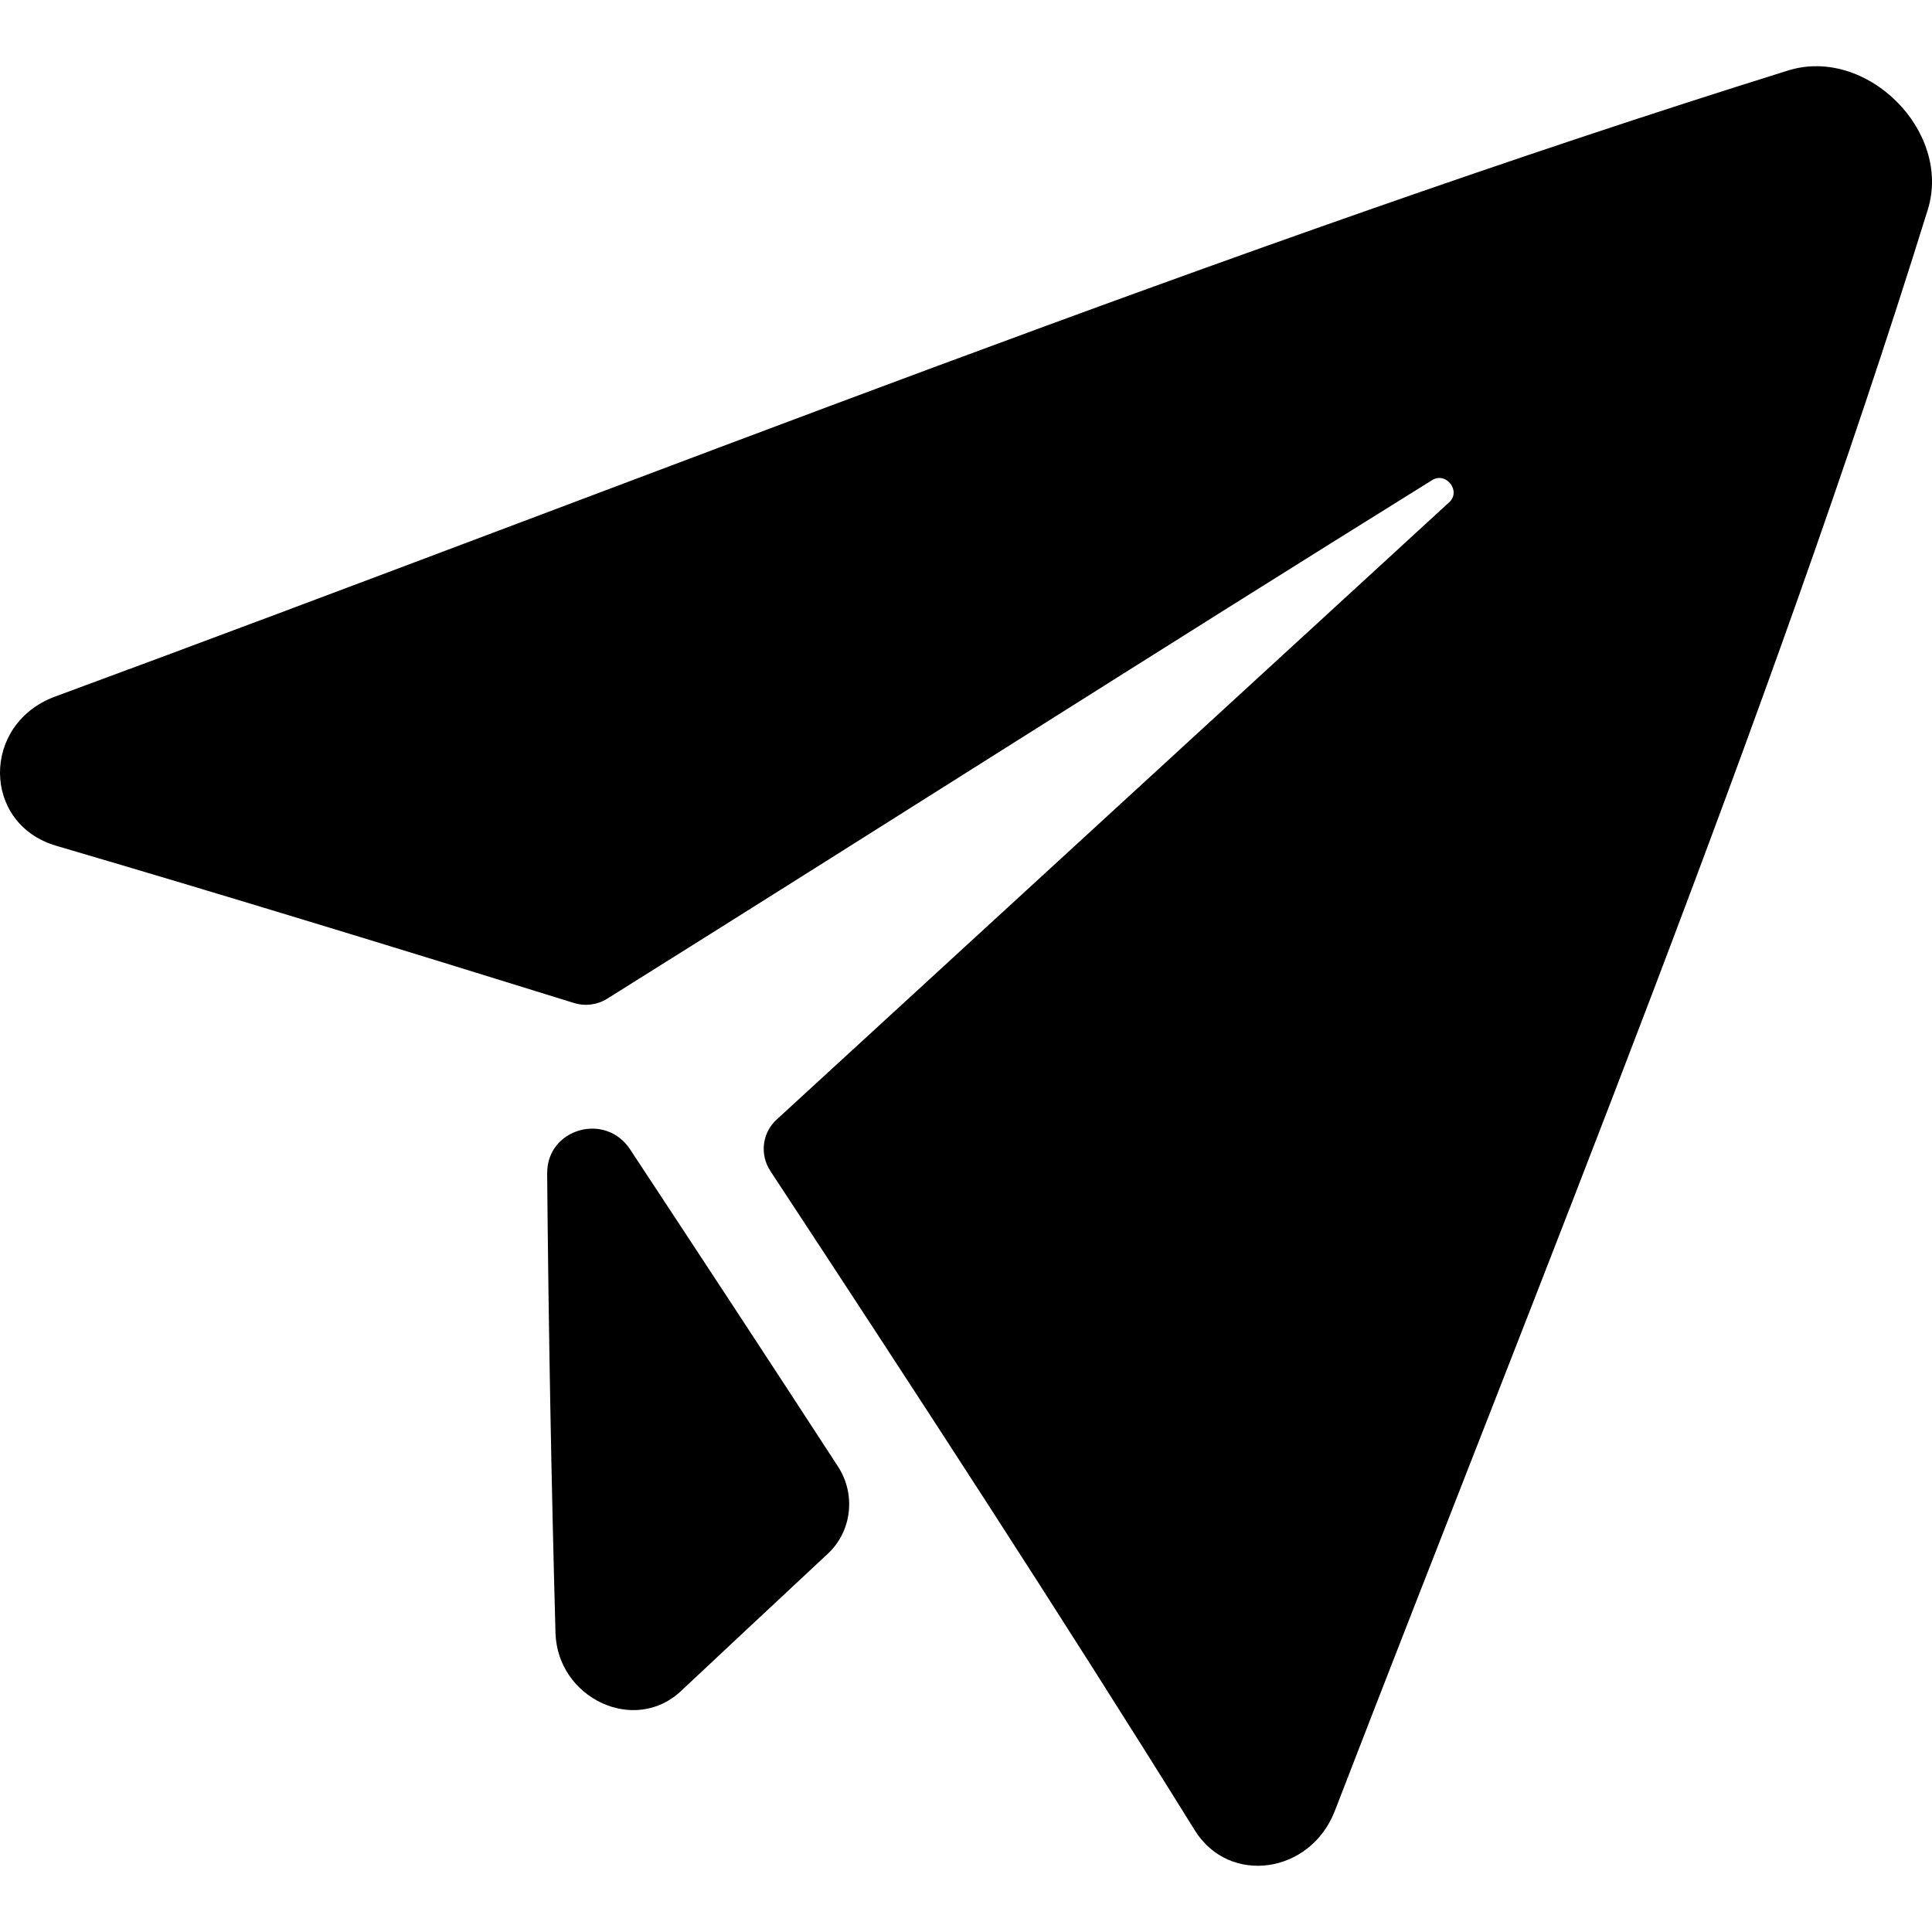 <svg height="512" viewBox="0 0 512 512" width="512" xmlns="http://www.w3.org/2000/svg"><g id="e"><path d="m473.9 18.67c-146.28 45.64-302.34 108.04-459.3 165.93-19.59 7.24-19.44 33.74.3 39.54 45.61 13.39 91.4 27.43 137.2 41.66 2.97.92 6.19.51 8.81-1.13 73.22-45.83 147.01-92.91 218.62-137.43 3.71-2.31 7.75 2.91 4.53 5.86-58.18 53.4-118.67 108.94-178.26 163.61-3.82 3.5-4.51 9.26-1.65 13.61 38.39 58.39 76.65 117.07 112.47 174.71 9.1 14.68 30.63 11.61 37.11-5.09 56.01-145.05 114.99-288.64 157.16-424.4 6.42-20.82-16.2-43.31-36.99-36.87z"/><path d="m145 310.97c.36 40.59 1.1 81.18 2.21 121.77.52 17.34 20.96 26.97 33.24 15.42 12.84-12.04 25.83-24.19 38.94-36.41 6.34-5.91 7.5-15.7 2.69-23.1-18.24-28.06-36.69-56.13-55.1-84.06-6.58-9.98-22.08-5.46-21.97 6.38z"/></g></svg>